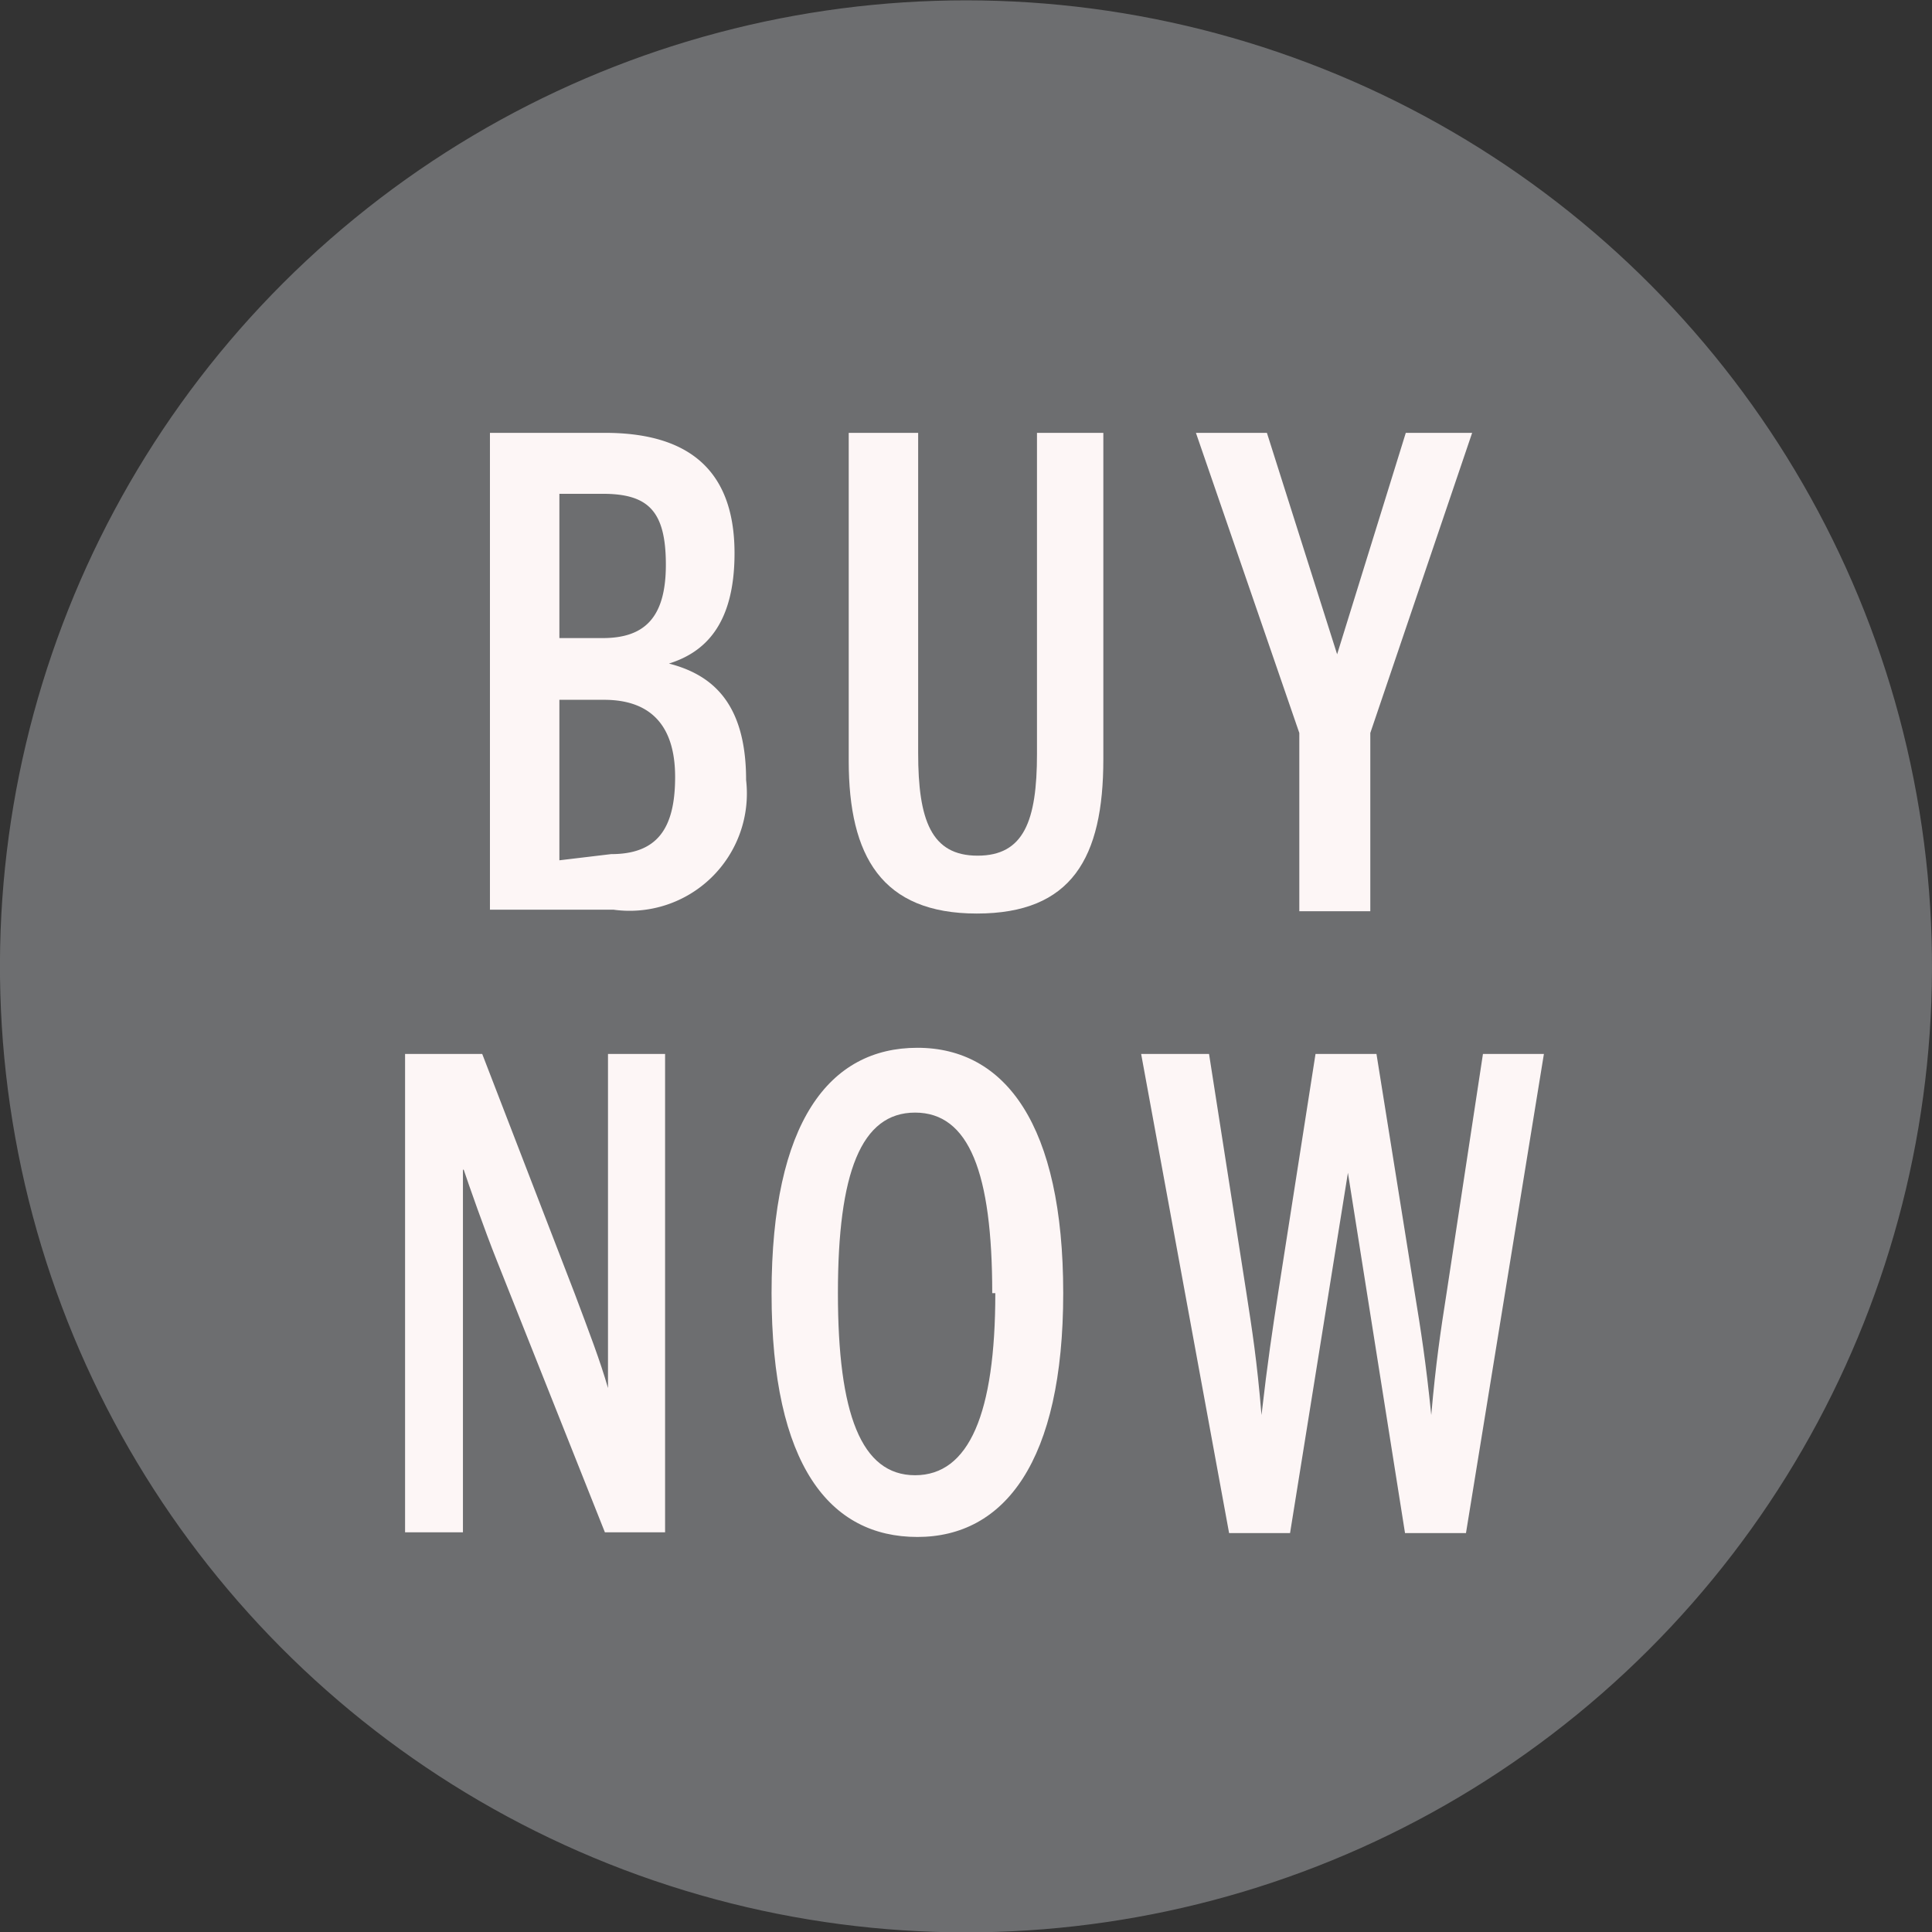 <svg xmlns="http://www.w3.org/2000/svg" viewBox="0 0 25.04 25.04"><rect x="0" y="0" width="25.04" height="25.04" fill="#333333" stroke="none"/><defs><style>.cls-1{fill:#6d6e70;}.cls-2{fill:#fdf6f6;}</style></defs><title>Asset 1</title><g id="Layer_2" data-name="Layer 2"><g id="Layer_1-2" data-name="Layer 1"><circle class="cls-1" cx="12.52" cy="12.52" r="12.52" transform="translate(-1.85 2.18) rotate(-9.25)"/><path class="cls-2" d="M6.35,5.61H7.84c1,0,1.68.41,1.68,1.56,0,.94-.4,1.29-.85,1.43v0c.54.14,1,.49,1,1.51a1.52,1.52,0,0,1-1.72,1.68H6.35ZM7.81,8.27c.53,0,.82-.25.82-.95S8.4,6.4,7.81,6.4H7.25V8.27Zm.11,2.8c.59,0,.83-.32.83-1s-.33-1-.92-1H7.25v2.08Z"/><path class="cls-2" d="M11,9.86V5.61h.9V9.76c0,.87.17,1.33.77,1.33s.77-.45.77-1.32V5.61h.86V9.84c0,1.28-.41,2-1.64,2S11,11.1,11,9.86Z"/><path class="cls-2" d="M16.84,9.5,15.5,5.61h.92l.91,2.87h0l.89-2.87h.86L17.76,9.5v2.31h-.92Z"/><path class="cls-2" d="M5.25,13.66h1l1.2,3.11c.18.48.33.87.43,1.22h0V13.66h.74v6.2H7.84l-1.4-3.52c-.16-.4-.37-1-.43-1.18H6v4.7H5.25Z"/><path class="cls-2" d="M10,16.76c0-2.22.75-3.18,1.89-3.18s1.89,1,1.89,3.18-.76,3.16-1.89,3.16S10,19,10,16.76Zm2.86,0c0-1.56-.3-2.34-1-2.34s-1,.78-1,2.34.3,2.36,1,2.36S12.9,18.32,12.9,16.76Z"/><path class="cls-2" d="M14.79,13.66h.88l.48,3.07c.08.52.14.89.2,1.61h0c.08-.7.14-1.09.22-1.61l.48-3.07h.79l.49,3.06c.09.55.15.93.22,1.62h0c.06-.68.12-1.08.2-1.59l.47-3.09h.79L19,19.87h-.79l-.74-4.67h0l-.75,4.67h-.79Z"/></g></g></svg>